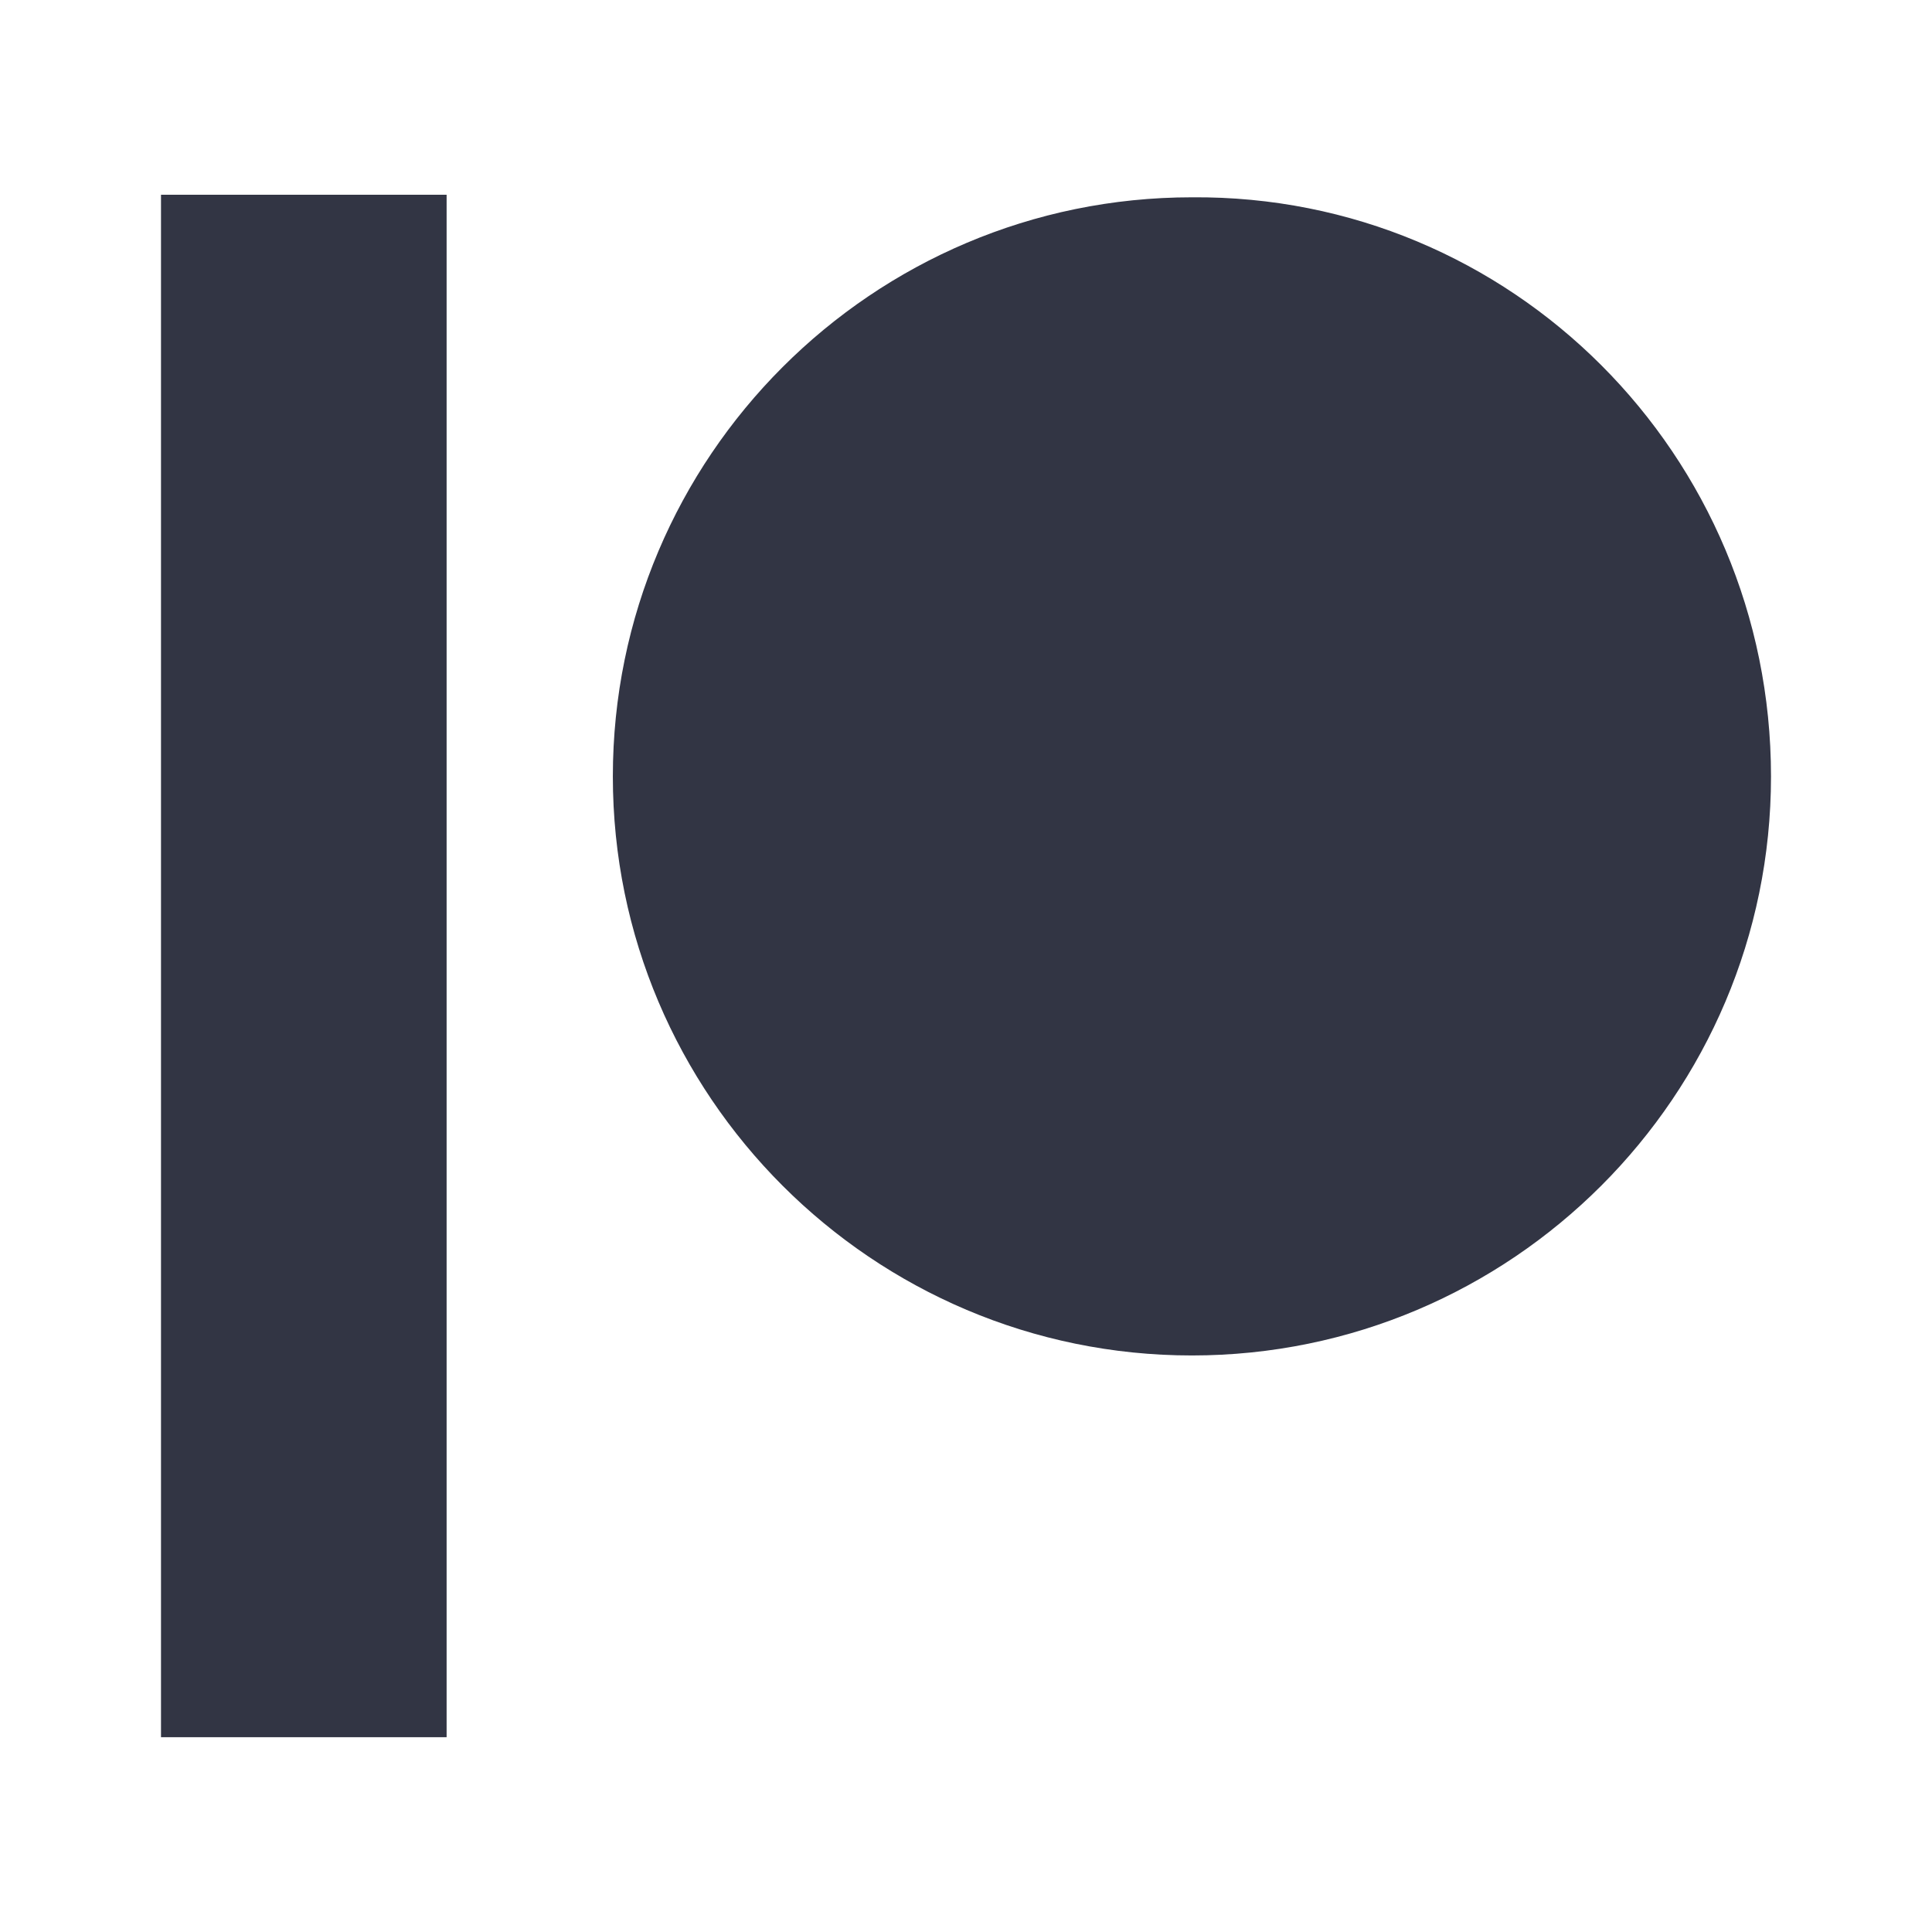 
                <svg width="24" height="24" viewBox="0 0 24 24" fill="none" xmlns="http://www.w3.org/2000/svg">
                    <path d="M22 9.645C22 13.613 18.774 16.838 14.806 16.838C10.839 16.838 7.613 13.613 7.613 9.645C7.613 5.677 10.839 2.451 14.806 2.451C18.774 2.419 22 5.645 22 9.645ZM2 21.58H5.548V2.419H2V21.58Z" fill="#323544"/>
                </svg>